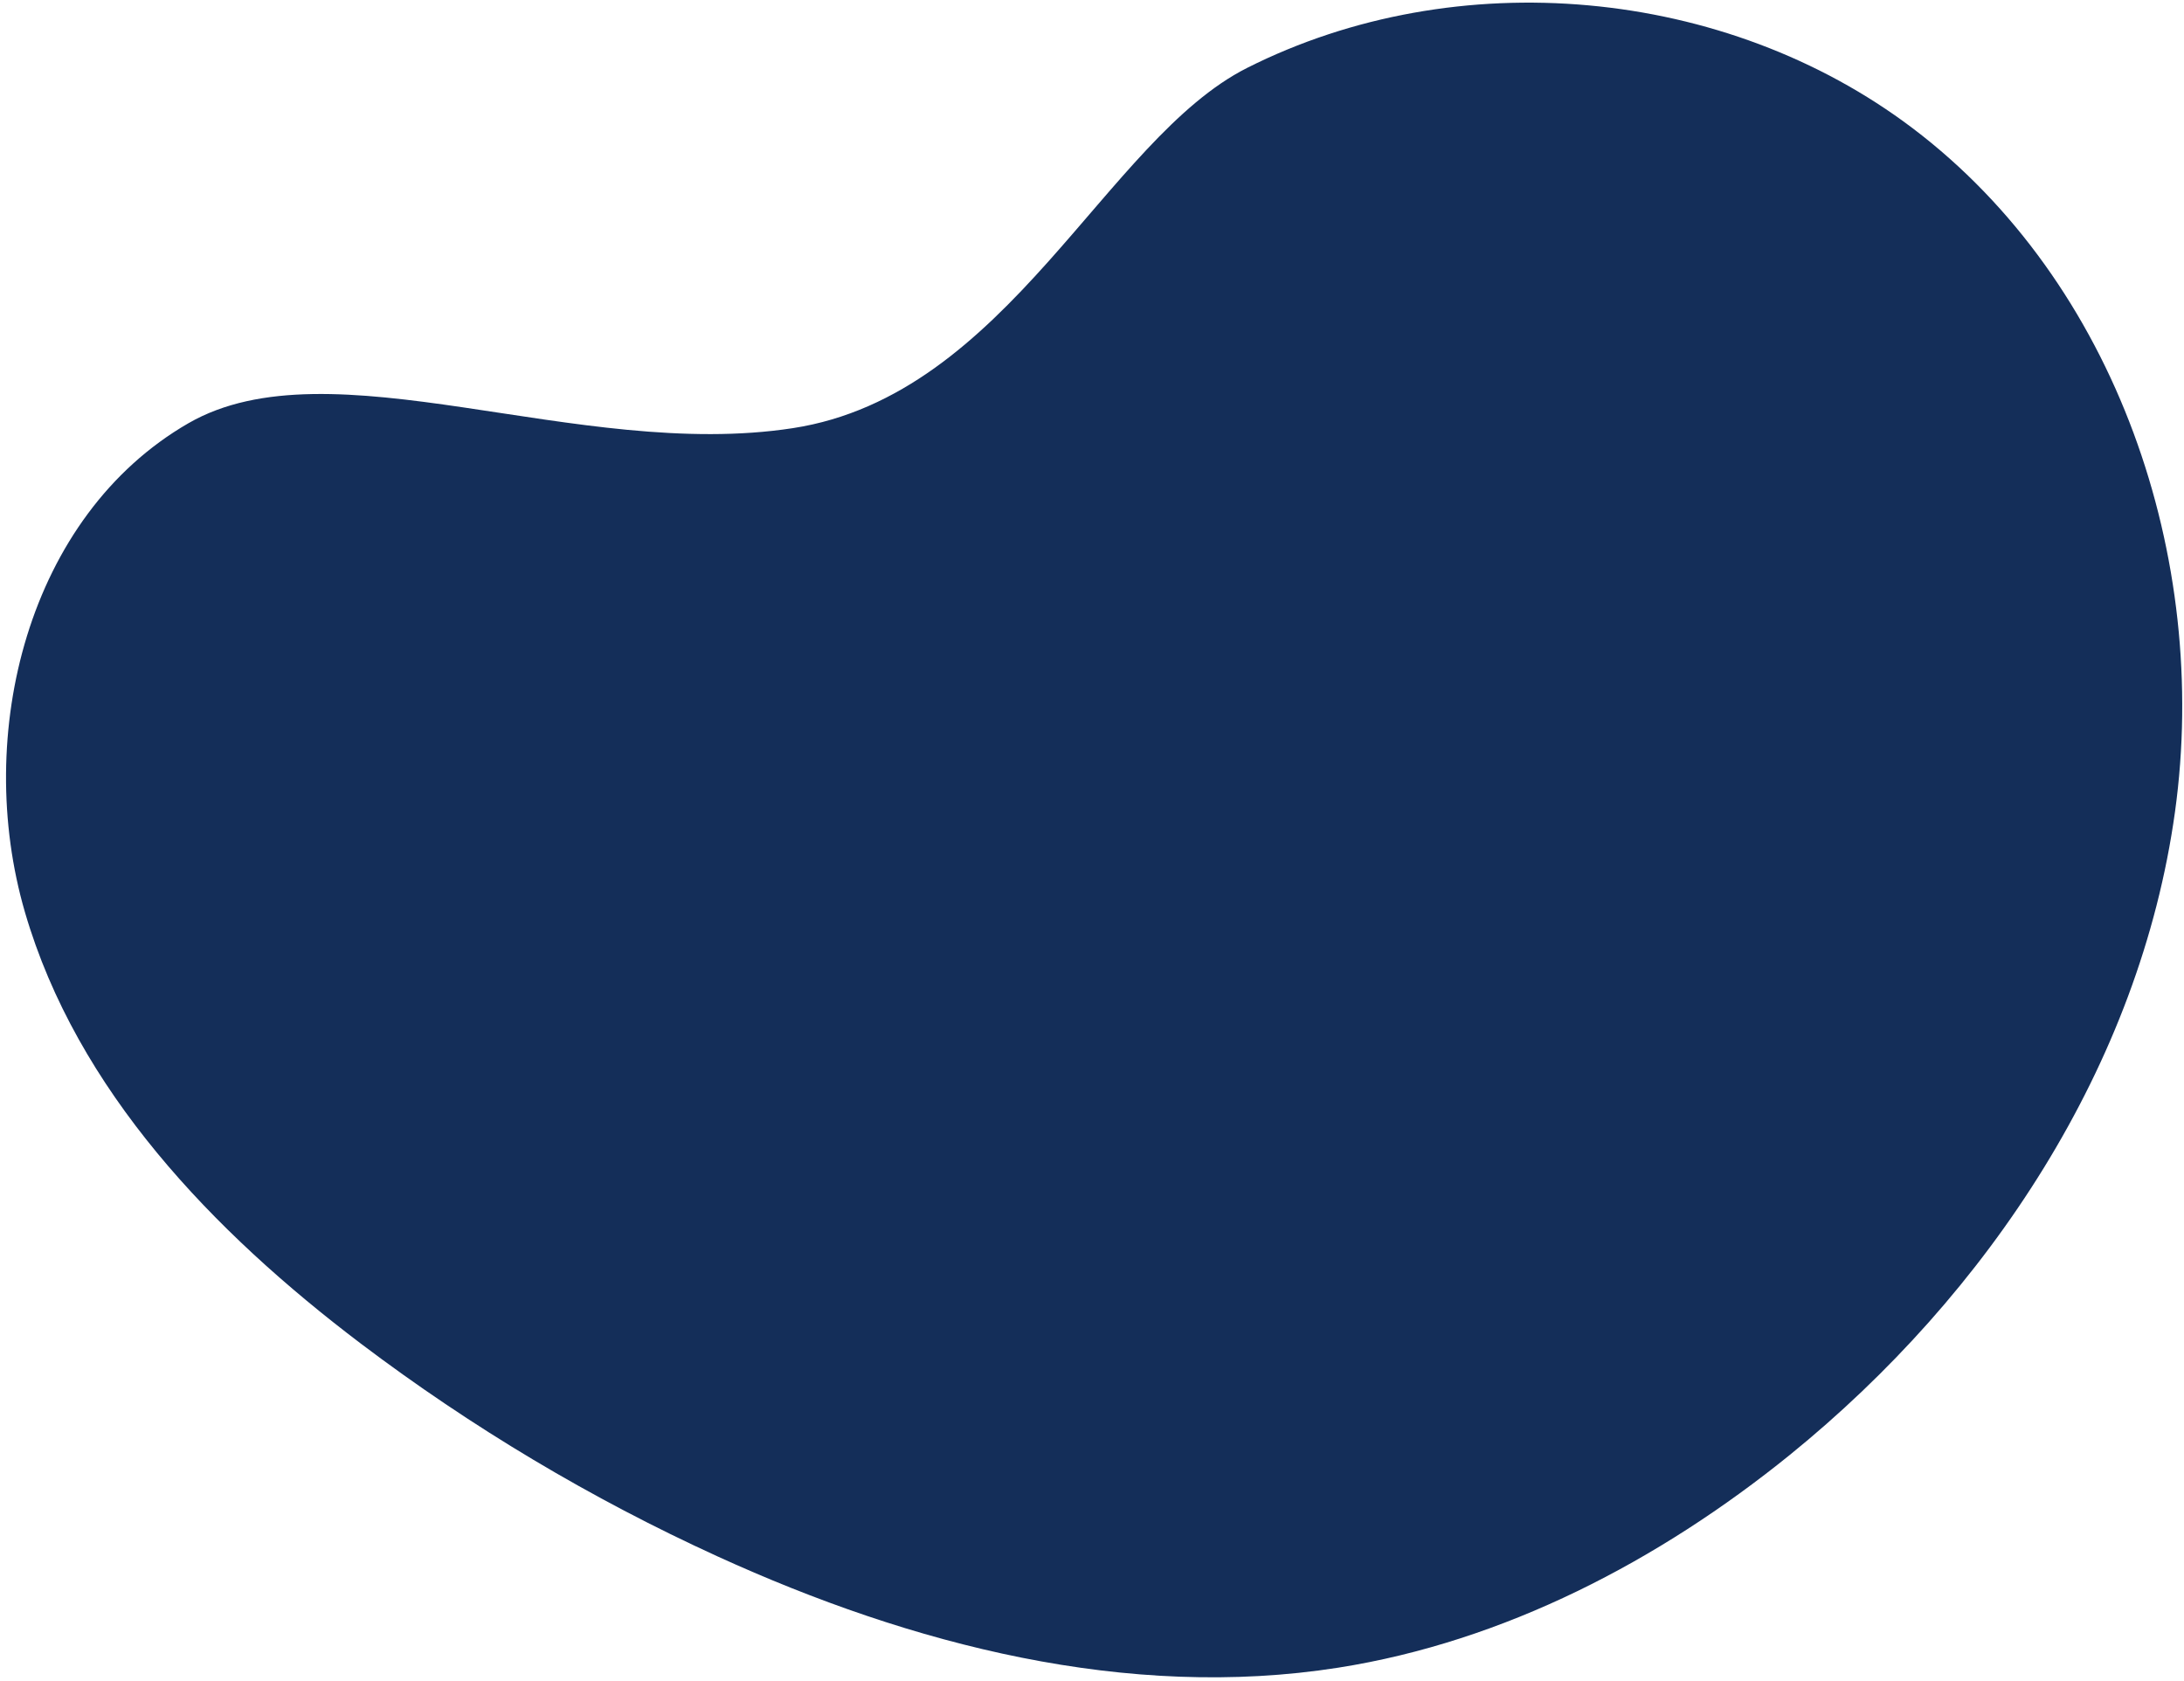 <svg width="356" height="274" viewBox="0 0 356 274" fill="none" xmlns="http://www.w3.org/2000/svg">
    <path d="M354.535 132.298C360.255 90.986 345.017 46.046 311.761 20.895C281.245 -2.188 237.454 -6.142 203.295 11.061C180.162 22.718 164.34 64.389 129.233 69.782C94.118 75.192 53.921 55.615 30.724 68.975C4.547 84.062 -4.392 119.697 4.074 148.701C12.54 177.706 34.721 200.743 58.811 218.982C76.848 232.617 96.397 244.285 116.976 253.676C148.591 268.107 183.801 277.2 218.133 271.807C245.229 267.544 270.406 254.389 291.738 237.135C324.155 210.859 348.814 173.61 354.535 132.298Z" fill="#142E59"/>
</svg>
